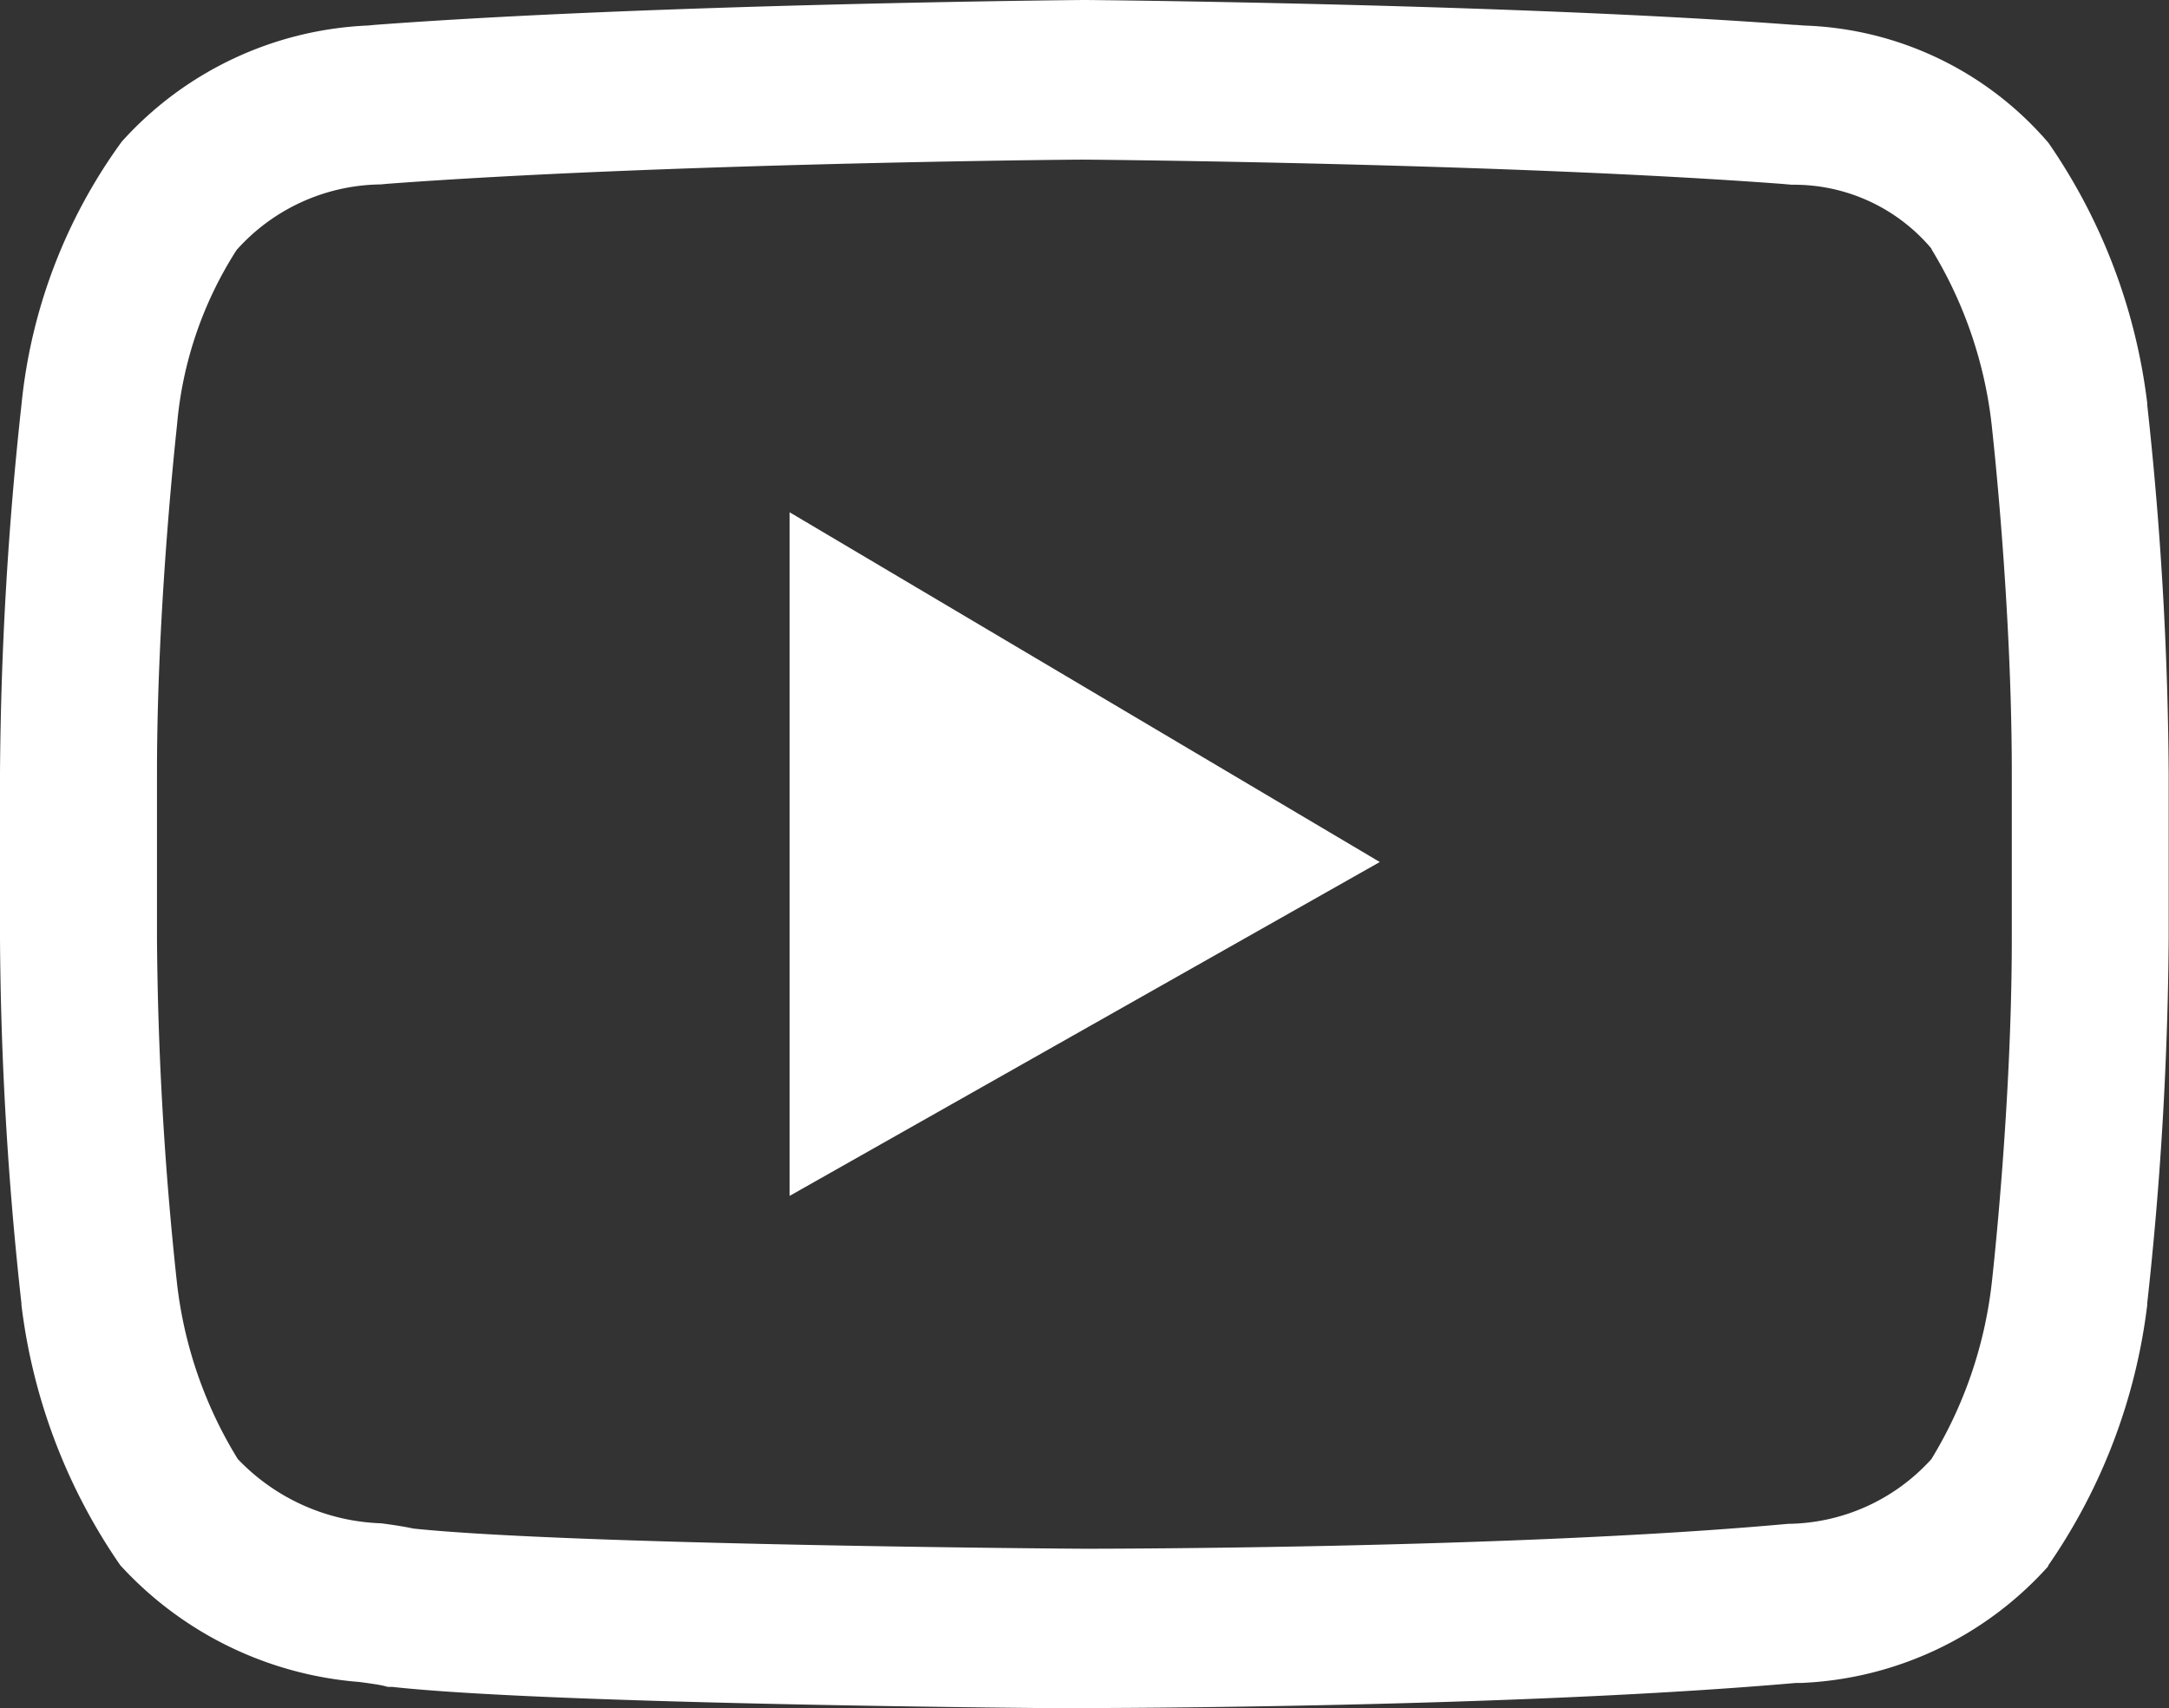 <svg xmlns="http://www.w3.org/2000/svg" width="20.214" height="15.924" viewBox="0 0 20.214 15.924">
  <rect x="0" y="0" width="20.214" height="15.924" fill="#333333" stroke="none"/>
  <path id="Youtube_copy" data-name="Youtube copy" d="M10.1,15.924c-.2,0-4.937-.035-6.443-.2l-.041,0-.043-.011c-.048-.011-.133-.023-.224-.035A3.377,3.377,0,0,1,1.121,14.59,5.409,5.409,0,0,1,.2,12.165l0-.014a32.465,32.465,0,0,1-.2-3.4V7.207A33.472,33.472,0,0,1,.2,3.773,5,5,0,0,1,1.135,1.32,3.273,3.273,0,0,1,3.427.238L3.491.232C6.1.036,10.061,0,10.1,0h.012c.04,0,4,.036,6.61.232h.014l.078.006a3.133,3.133,0,0,1,2.277,1.094,5.413,5.413,0,0,1,.92,2.424v.016a33.15,33.15,0,0,1,.2,3.434V8.749a32.926,32.926,0,0,1-.2,3.4v.016a5.409,5.409,0,0,1-.923,2.428l0,.007a3.275,3.275,0,0,1-2.3,1.087l-.051,0c-2.624.23-6.467.234-6.63.234ZM3.6,1.714l-.051.005a1.826,1.826,0,0,0-1.342.609L2.2,2.338a3.584,3.584,0,0,0-.549,1.609c0,.016-.188,1.652-.188,3.26V8.749a31.8,31.8,0,0,0,.187,3.217A3.98,3.98,0,0,0,2.216,13.6l.005.005a1.935,1.935,0,0,0,1.332.594c.106.014.207.029.3.049,1.464.153,6.122.188,6.254.188.114,0,3.968,0,6.5-.227l.056-.005A1.827,1.827,0,0,0,18,13.6a4.017,4.017,0,0,0,.561-1.631c.015-.128.188-1.7.188-3.218V7.207c0-1.551-.174-3.122-.188-3.251A3.991,3.991,0,0,0,18,2.322l0-.005A1.675,1.675,0,0,0,16.7,1.722l-.093-.008c-2.517-.189-6.326-.225-6.5-.226S6.121,1.525,3.6,1.714ZM7.359,4.775l5.5,3.26-5.5,3.112Z" fill="#fff"/>
</svg>
